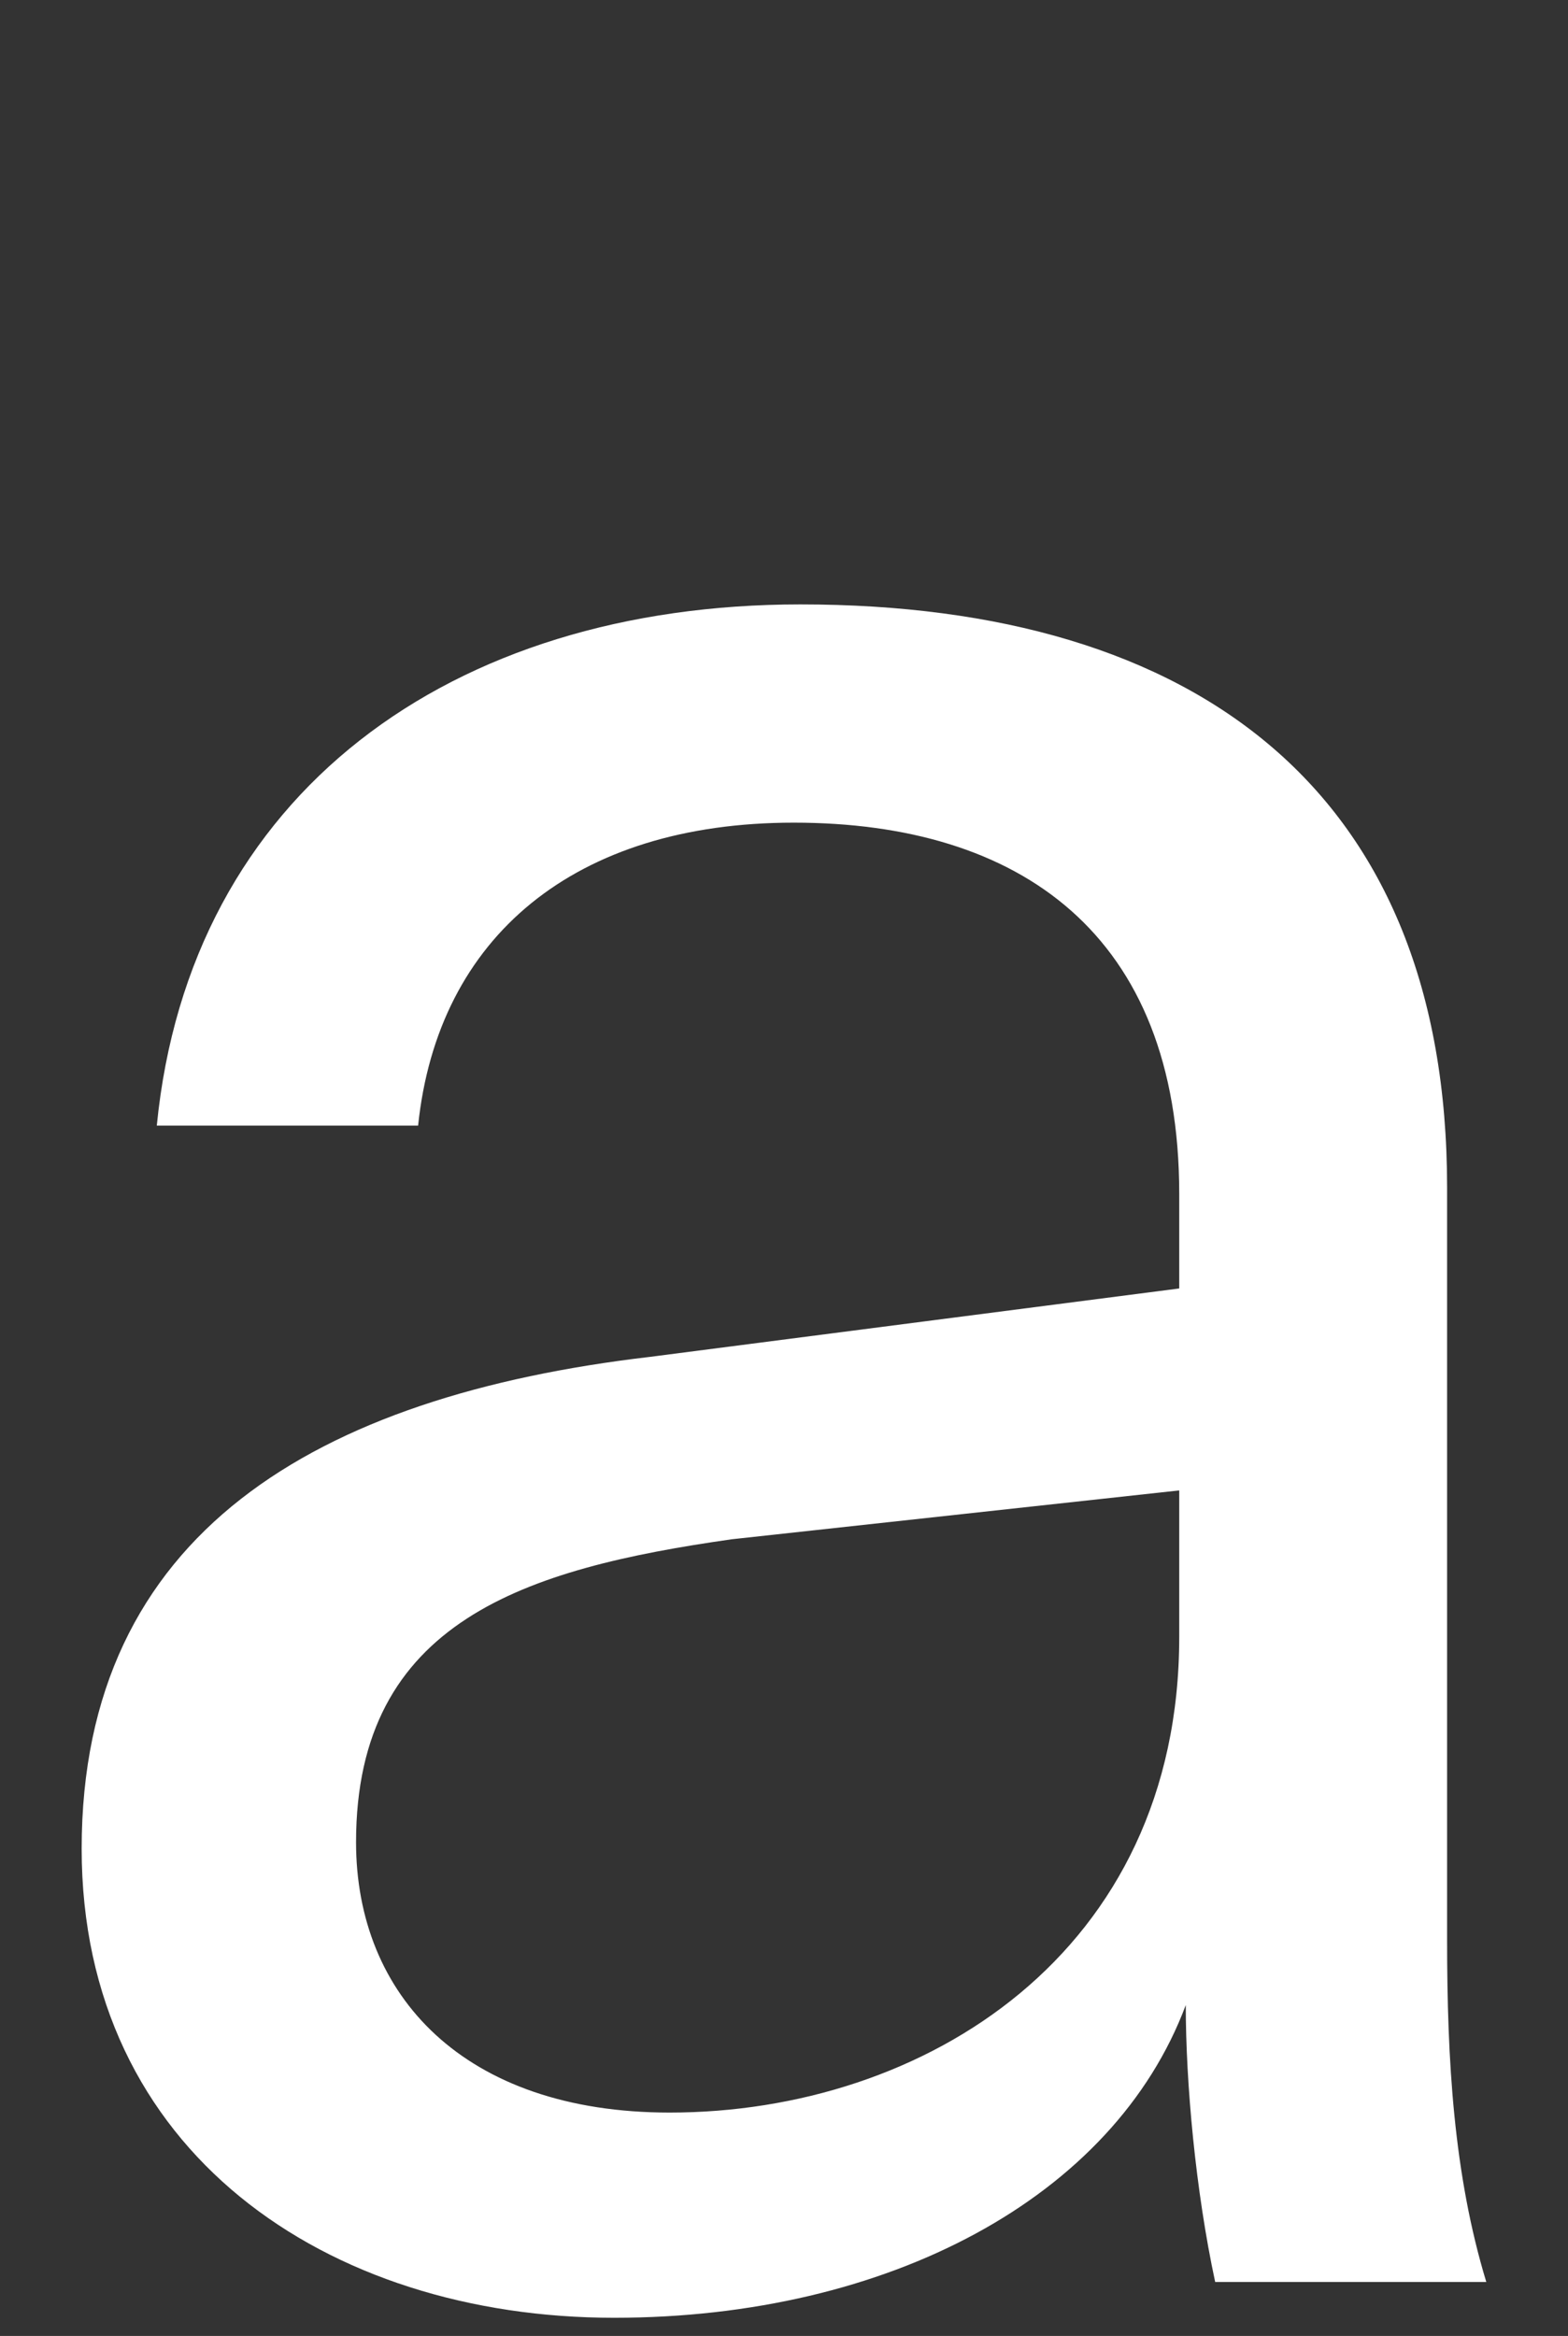 <svg width="96" height="143" viewBox="0 0 96 143" fill="none" xmlns="http://www.w3.org/2000/svg">
<rect x="0" y="0" width="96" height="143" fill="#333333" stroke="none"/>
<path d="M74.398 139.693C73.198 134.11 72.598 127.529 72.598 122.744C68.198 134.508 54.398 141.886 37.599 141.886C19.999 141.886 5 131.717 5 113.172C5 93.83 19.399 85.455 39.799 83.062L72.198 78.875V73.092C72.198 57.14 62.398 50.36 48.599 50.36C35.199 50.36 26.799 57.339 25.599 68.905H9.6C11.6 48.565 27.599 37 48.999 37C73.398 37 88.598 48.565 88.598 72.693V118.756C88.598 126.134 88.997 133.113 90.997 139.693H74.398ZM40.999 129.324C56.598 129.324 72.198 119.553 72.198 100.211V91.238L44.799 94.229C32.199 96.024 21.799 99.214 21.799 112.774C21.799 122.145 28.399 129.324 40.999 129.324Z" fill="white"/>
</svg>
